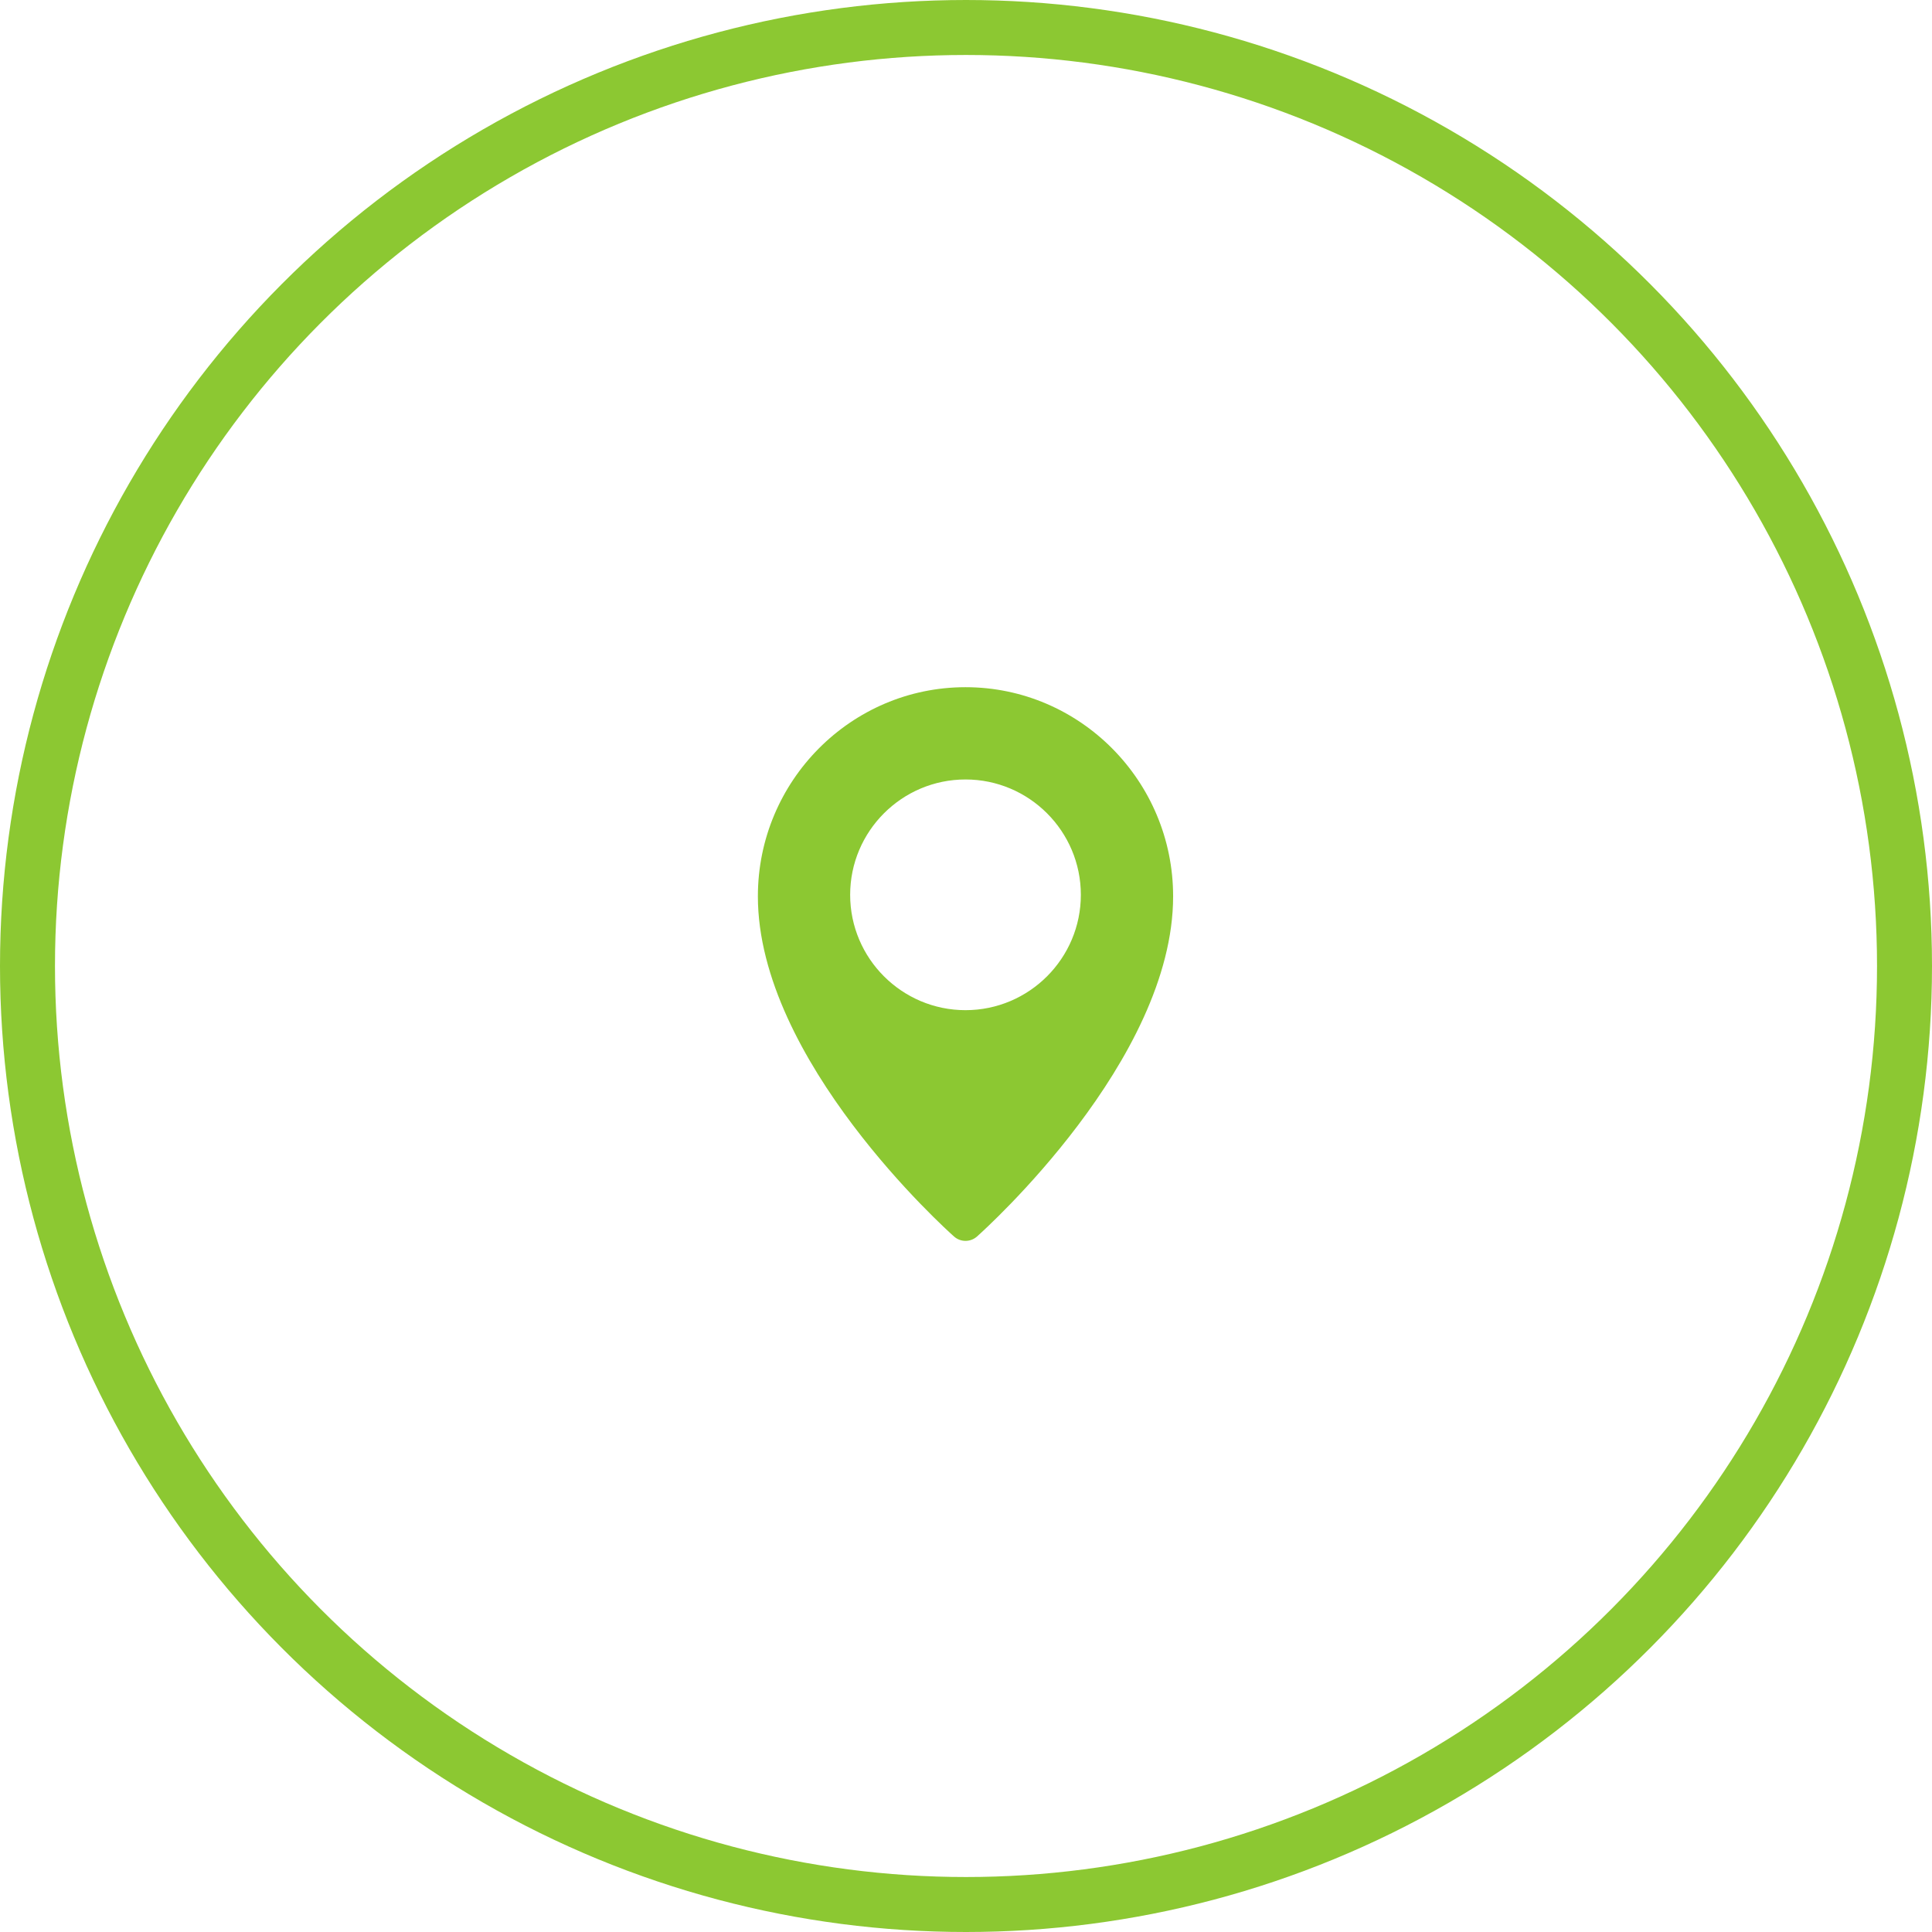 <?xml version="1.0" encoding="UTF-8"?> <svg xmlns="http://www.w3.org/2000/svg" width="492" height="492" viewBox="0 0 492 492" fill="none"> <circle cx="246" cy="246" r="239" stroke="#8CC832" stroke-width="14"></circle> <path d="M245.873 175C216.722 175 193 198.887 193 228.255C193 269.983 240.903 313.069 242.941 314.878C243.747 315.6 244.79 315.999 245.872 316C246.953 316.001 247.997 315.604 248.804 314.884C250.843 313.069 298.746 269.983 298.746 228.255C298.746 198.887 275.024 175 245.873 175ZM245.873 257.247C229.676 257.247 216.499 244.07 216.499 227.873C216.499 211.676 229.676 198.499 245.873 198.499C262.07 198.499 275.247 211.676 275.247 227.873C275.247 244.07 262.07 257.247 245.873 257.247Z" fill="#8CC832"></path> </svg> 